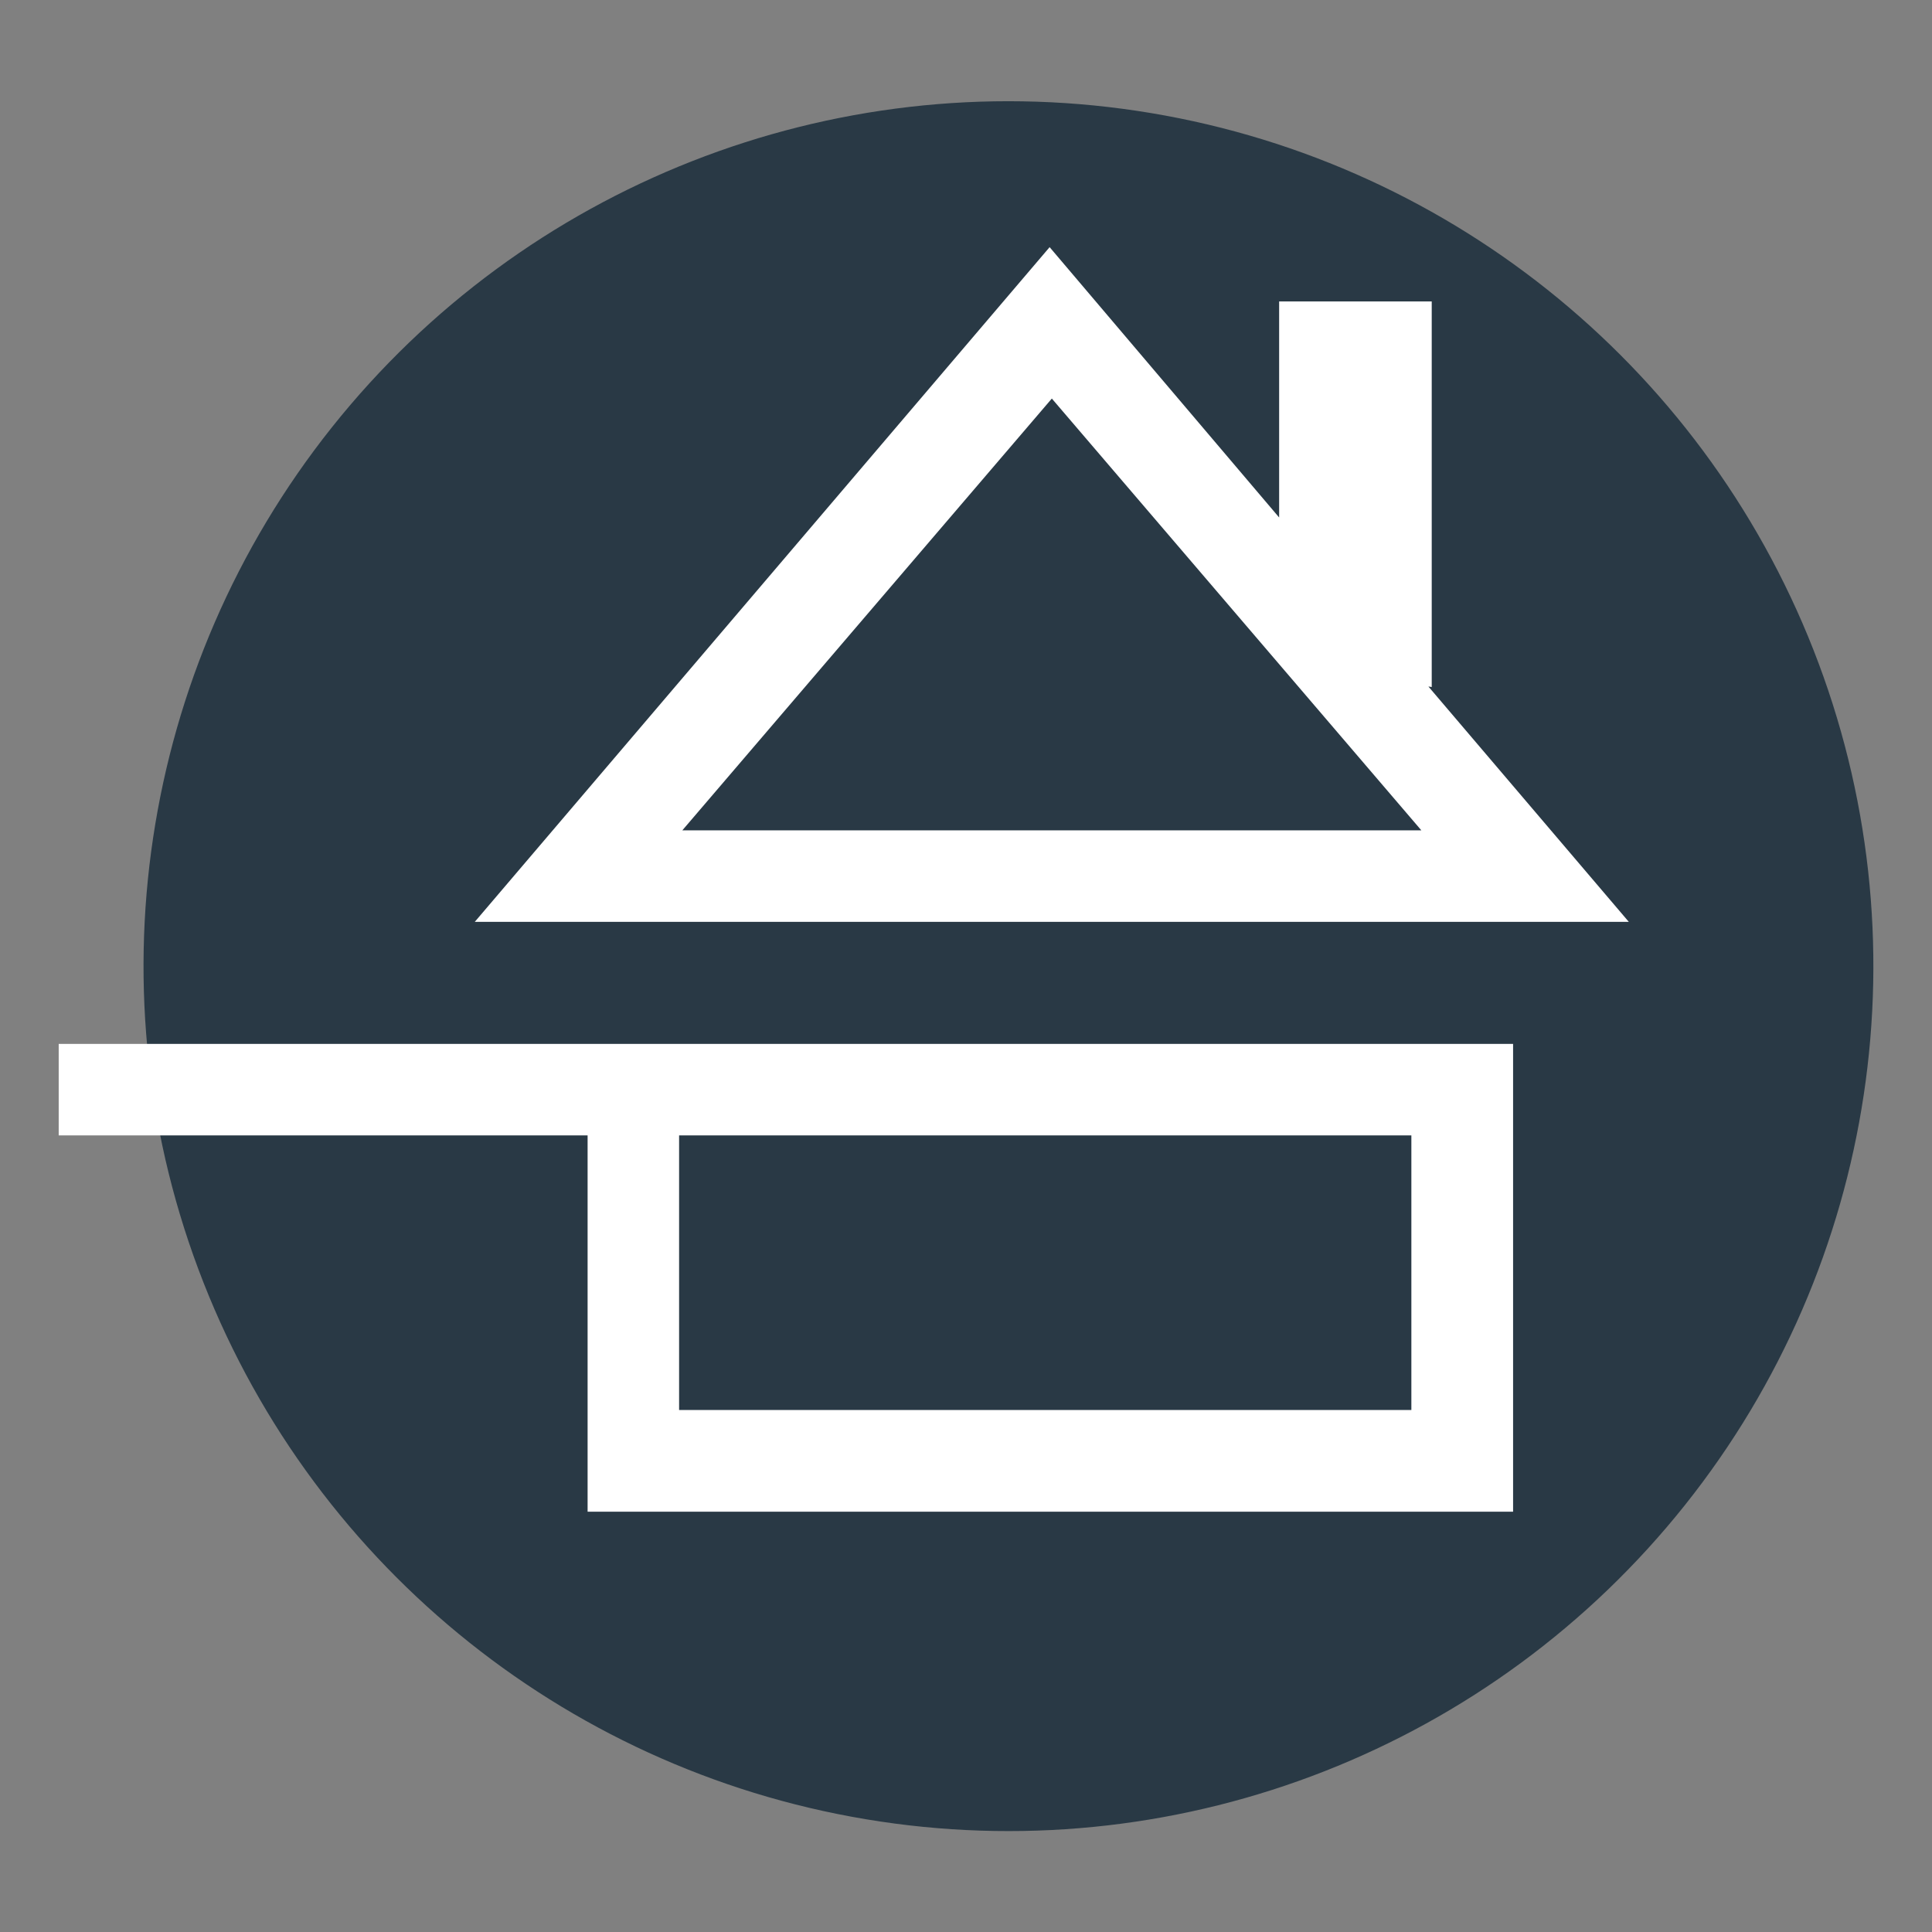<?xml version="1.0" encoding="UTF-8"?>
<svg id="Calque_1" xmlns="http://www.w3.org/2000/svg" version="1.1" viewBox="0 0 226.77 226.77">
  <rect x="0" y="0" width="226.77" height="226.77" fill="#808080" stroke="none"/>
  <!-- Generator: Adobe Illustrator 29.5.1, SVG Export Plug-In . SVG Version: 2.1.0 Build 141)  -->
  <defs>
    <style>
      .st0 {
        fill: #fff;
      }

      .st1 {
        fill: #293945;
      }
    </style>
  </defs>
  <circle class="st1" cx="118.37" cy="113.39" r="101.52" transform="translate(-33.28 51.18) rotate(-21.46)"/>
  <path class="st0" d="M6.89,133.27h62.08v44.17h108.63v-54.91H6.89v10.74ZM79.71,133.27h85.95v32.23h-85.95v-32.23ZM167.66,80.58l.39.06v-45.26h-17.91v25.36l-26.94-31.73L55.73,108.2h135.45l-23.52-27.62ZM80.09,97.46l43.37-50.68,43.37,50.68h-86.73Z"/>
</svg>